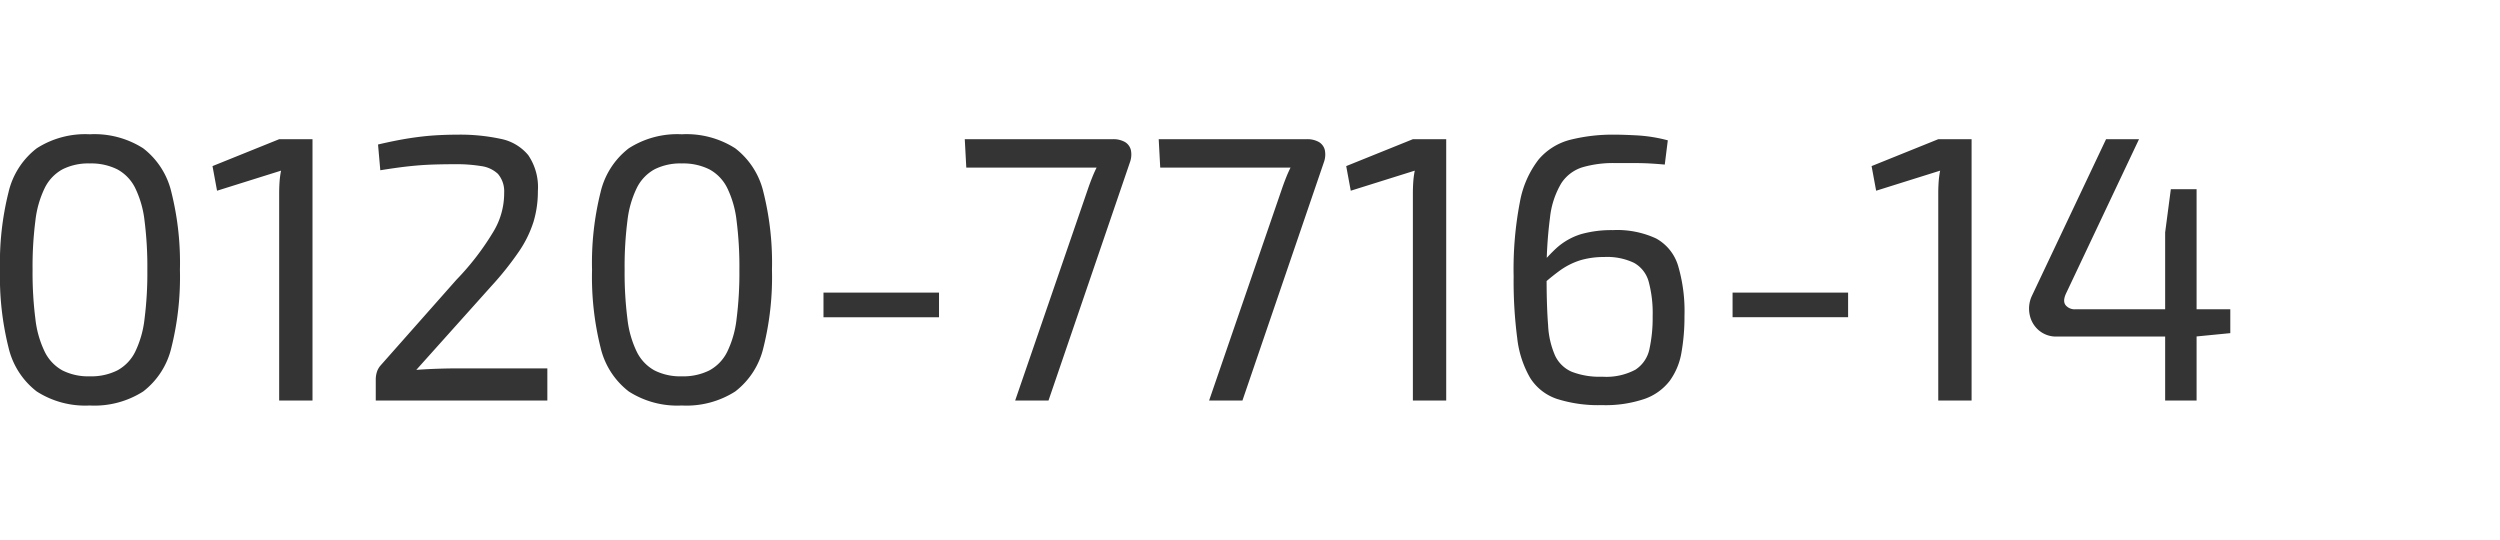 <svg xmlns="http://www.w3.org/2000/svg" width="264" height="57" viewBox="0 0 264 57">
  <g id="グループ_57402" data-name="グループ 57402" transform="translate(-1193 -1519)">
    <path id="パス_10986" data-name="パス 10986" d="M12.04-28.12a9.559,9.559,0,0,1,5.64,1.48A8.2,8.2,0,0,1,20.66-22a30.724,30.724,0,0,1,.9,8.2,30.724,30.724,0,0,1-.9,8.2A8.2,8.2,0,0,1,17.68-.96,9.559,9.559,0,0,1,12.04.52,9.483,9.483,0,0,1,6.44-.96,8.2,8.2,0,0,1,3.46-5.6a30.724,30.724,0,0,1-.9-8.2,30.724,30.724,0,0,1,.9-8.2,8.2,8.2,0,0,1,2.98-4.64A9.482,9.482,0,0,1,12.04-28.12Zm0,3.08a6.055,6.055,0,0,0-2.88.62A4.52,4.52,0,0,0,7.3-22.48a10.583,10.583,0,0,0-1,3.46A38.419,38.419,0,0,0,6-13.8a38.516,38.516,0,0,0,.3,5.2,10.614,10.614,0,0,0,1,3.48A4.52,4.52,0,0,0,9.16-3.18a6.055,6.055,0,0,0,2.88.62,6.177,6.177,0,0,0,2.9-.62,4.487,4.487,0,0,0,1.88-1.94,10.614,10.614,0,0,0,1-3.48,38.516,38.516,0,0,0,.3-5.2,38.419,38.419,0,0,0-.3-5.22,10.583,10.583,0,0,0-1-3.46,4.487,4.487,0,0,0-1.88-1.94A6.177,6.177,0,0,0,12.04-25.04ZM35.56-27.6V0H32.04V-21.88q0-.6.04-1.2a9.251,9.251,0,0,1,.16-1.2l-6.76,2.12L25-24.76l7.04-2.84Zm15.32-.48a20.37,20.37,0,0,1,4.54.44,5.042,5.042,0,0,1,2.92,1.72,6.009,6.009,0,0,1,1.02,3.8,11.129,11.129,0,0,1-.46,3.24,11.962,11.962,0,0,1-1.54,3.14,32.8,32.8,0,0,1-2.92,3.66L46.52-3.24q1.04-.08,2.22-.12T51-3.4h9.36V0H42.24V-2.2a2.709,2.709,0,0,1,.12-.82,1.947,1.947,0,0,1,.4-.7l8-9.04a27.906,27.906,0,0,0,3.88-5.04,7.843,7.843,0,0,0,1.16-4.16,2.835,2.835,0,0,0-.66-1.98,3.2,3.2,0,0,0-1.76-.82,16.123,16.123,0,0,0-2.74-.2q-1.28,0-2.44.04t-2.46.18q-1.3.14-3.02.42l-.24-2.72q1.88-.44,3.3-.66t2.64-.3Q49.64-28.08,50.88-28.08Zm23.68-.04a9.559,9.559,0,0,1,5.64,1.48A8.2,8.2,0,0,1,83.18-22a30.724,30.724,0,0,1,.9,8.2,30.724,30.724,0,0,1-.9,8.2A8.2,8.2,0,0,1,80.2-.96,9.559,9.559,0,0,1,74.56.52a9.482,9.482,0,0,1-5.6-1.48A8.2,8.2,0,0,1,65.98-5.6a30.724,30.724,0,0,1-.9-8.2,30.724,30.724,0,0,1,.9-8.2,8.2,8.2,0,0,1,2.98-4.64A9.482,9.482,0,0,1,74.56-28.12Zm0,3.08a6.055,6.055,0,0,0-2.88.62,4.52,4.52,0,0,0-1.86,1.94,10.583,10.583,0,0,0-1,3.46,38.42,38.42,0,0,0-.3,5.22,38.517,38.517,0,0,0,.3,5.2,10.614,10.614,0,0,0,1,3.48,4.52,4.52,0,0,0,1.86,1.94,6.055,6.055,0,0,0,2.88.62,6.177,6.177,0,0,0,2.9-.62,4.487,4.487,0,0,0,1.88-1.94,10.614,10.614,0,0,0,1-3.48,38.515,38.515,0,0,0,.3-5.2,38.419,38.419,0,0,0-.3-5.22,10.583,10.583,0,0,0-1-3.46,4.487,4.487,0,0,0-1.88-1.94A6.177,6.177,0,0,0,74.56-25.04ZM101.72-11.4v2.6H89.52v-2.6Zm18.32-16.2a2.481,2.481,0,0,1,1.32.3,1.362,1.362,0,0,1,.62.84,2.373,2.373,0,0,1-.1,1.3L113.28,0h-3.52l7.76-22.56q.2-.56.4-1.06t.44-.98H104.6l-.16-3Zm20.48,0a2.481,2.481,0,0,1,1.32.3,1.362,1.362,0,0,1,.62.84,2.373,2.373,0,0,1-.1,1.3L133.76,0h-3.52L138-22.56q.2-.56.4-1.06t.44-.98H125.08l-.16-3Zm14.76,0V0h-3.52V-21.88q0-.6.04-1.2a9.249,9.249,0,0,1,.16-1.2l-6.76,2.12-.48-2.6,7.04-2.84Zm17.84-.48q.84,0,2.36.08a15.964,15.964,0,0,1,3.2.52l-.32,2.56q-.88-.08-1.62-.12t-1.58-.04h-2.04a11.6,11.6,0,0,0-3.44.44,4.138,4.138,0,0,0-2.24,1.68,8.935,8.935,0,0,0-1.2,3.64,44.366,44.366,0,0,0-.36,6.32q0,3,.16,5.04a9.029,9.029,0,0,0,.74,3.22,3.469,3.469,0,0,0,1.76,1.7,8.149,8.149,0,0,0,3.22.52,6.542,6.542,0,0,0,3.5-.74,3.42,3.42,0,0,0,1.48-2.18,15.358,15.358,0,0,0,.34-3.48,12.732,12.732,0,0,0-.42-3.64,3.248,3.248,0,0,0-1.54-1.98,6.6,6.6,0,0,0-3.16-.62,8.855,8.855,0,0,0-2.44.32,7.6,7.6,0,0,0-2.28,1.14,23.212,23.212,0,0,0-2.68,2.3l-.16-1.76a16.859,16.859,0,0,1,2.52-2.94,6.884,6.884,0,0,1,2.62-1.48,11.835,11.835,0,0,1,3.34-.42,9.753,9.753,0,0,1,4.56.88,4.889,4.889,0,0,1,2.32,2.86,16.935,16.935,0,0,1,.68,5.34,21.413,21.413,0,0,1-.32,3.86,7.067,7.067,0,0,1-1.24,2.98,5.744,5.744,0,0,1-2.64,1.9,12.851,12.851,0,0,1-4.52.66,14.349,14.349,0,0,1-4.76-.66,5.351,5.351,0,0,1-2.82-2.22,10.772,10.772,0,0,1-1.36-4.18,46.794,46.794,0,0,1-.38-6.54,37.381,37.381,0,0,1,.66-7.84,10.313,10.313,0,0,1,1.98-4.5,6.5,6.5,0,0,1,3.34-2.08A18.476,18.476,0,0,1,173.12-28.08Zm24.6,16.68v2.6h-12.2v-2.6Zm13.04-16.2V0h-3.52V-21.88q0-.6.04-1.2a9.249,9.249,0,0,1,.16-1.2l-6.76,2.12-.48-2.6,7.04-2.84Zm17.68,0-7.72,16.32q-.36.8-.02,1.22a1.234,1.234,0,0,0,1.02.42h16.36v2.52l-3.68.36H219.76a2.819,2.819,0,0,1-1.88-.64,2.9,2.9,0,0,1-.98-1.64,3.167,3.167,0,0,1,.22-2l7.84-16.56Zm6.08,5.28V0H231.2V-17.76l.6-4.56Z" transform="translate(1190.44 1561.3)" fill="#343434"/>
    <rect id="長方形_86742" data-name="長方形 86742" width="264" height="57" transform="translate(1193 1519)" fill="none"/>
  </g>
</svg>
